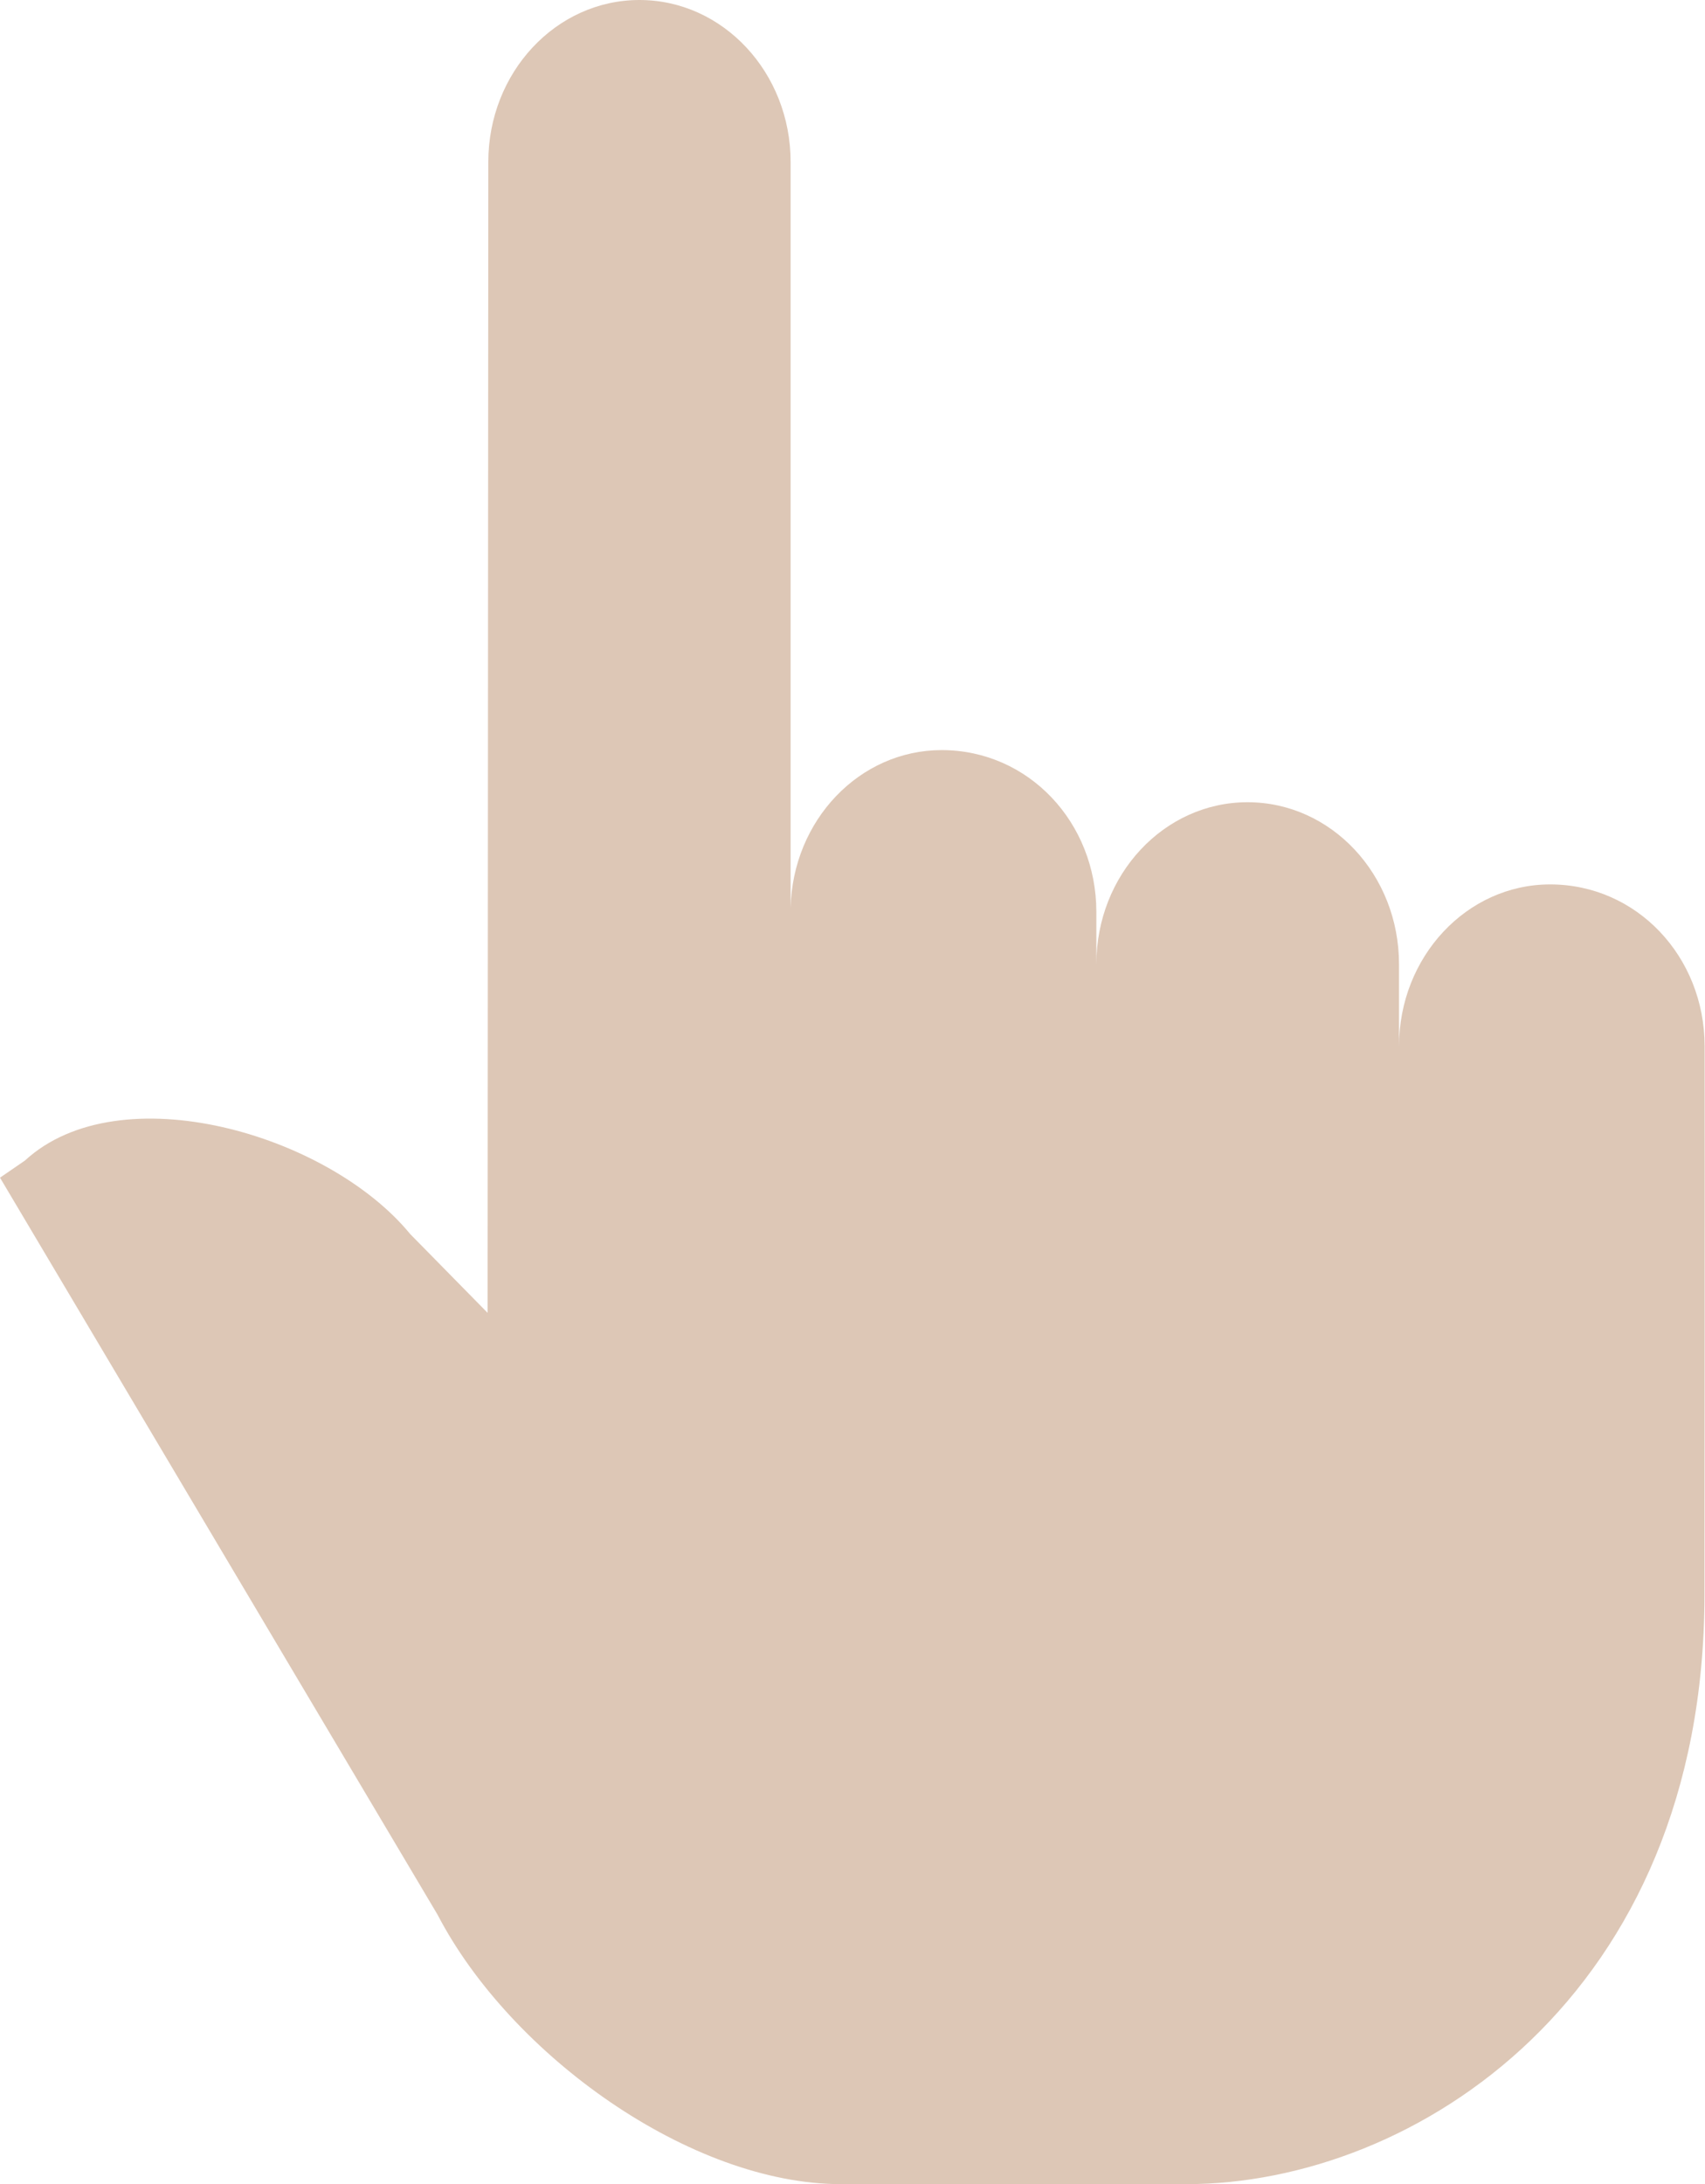 <svg width="82" height="105" viewBox="0 0 82 105" xmlns="http://www.w3.org/2000/svg">
    <path d="M67.284 50.302c0-4.3 3.254-7.785 7.268-7.785 4.168 0 7.42 3.47 7.43 7.764.011 5.004-.003 21.684-.007 26.4C81.957 95.966 68.046 105 57.053 105H40.448c-7.223 0-15.883-6.19-19.402-12.95L0 56.615l1.199-.823c4.553-4.185 14.565-1.29 18.527 3.531l3.725 3.791.034-55.331C23.488 3.483 26.74 0 30.753 0c4.017 0 7.271 3.488 7.271 7.788v35.856c.097-4.21 3.312-7.584 7.264-7.584 4.185 0 7.44 3.485 7.44 7.786v2.507c0-4.302 3.253-7.787 7.27-7.787 4.032 0 7.286 3.485 7.286 7.787v3.95c0-4.301 3.254-7.786 7.268-7.786 4.168 0 7.42 3.47 7.43 7.764.011 5.004-.003 21.684-.007 26.4C81.957 95.966 68.046 105 57.053 105H40.448c-7.223 0-15.883-6.19-19.402-12.95L0 56.615l1.199-.823c4.553-4.185 14.565-1.29 18.527 3.531l3.725 3.791.034-55.331C23.488 3.483 26.74 0 30.753 0c4.017 0 7.271 3.488 7.271 7.788v35.856c.097-4.21 3.312-7.584 7.264-7.584 4.185 0 7.44 3.485 7.44 7.786v2.507c0-4.302 3.253-7.787 7.27-7.787 4.032 0 7.286 3.485 7.286 7.787v3.95z" fill="#DDC7B6"/>
</svg>
